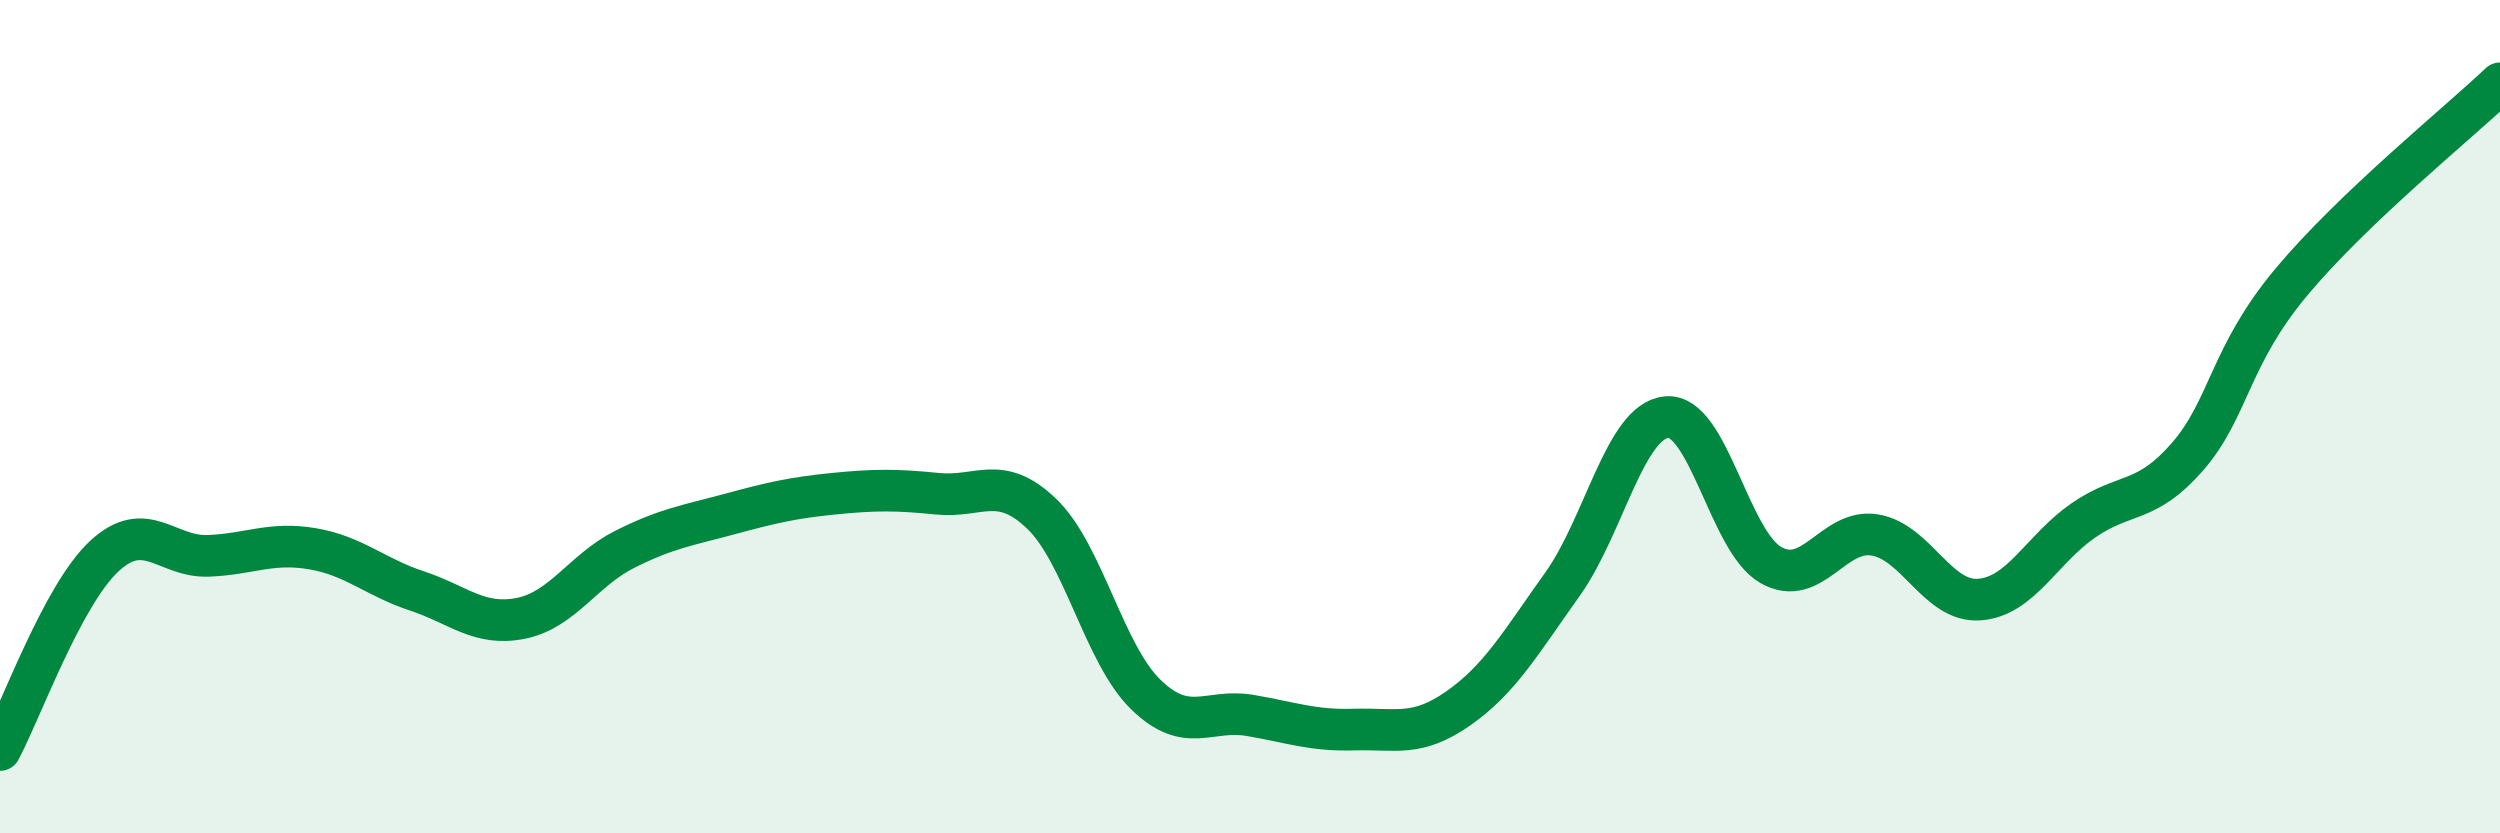 
    <svg width="60" height="20" viewBox="0 0 60 20" xmlns="http://www.w3.org/2000/svg">
      <path
        d="M 0,18 C 0.5,17.07 1.5,14.28 2.5,13.35 C 3.5,12.42 4,13.38 5,13.34 C 6,13.3 6.5,13 7.5,13.17 C 8.5,13.34 9,13.85 10,14.18 C 11,14.51 11.5,15.04 12.5,14.84 C 13.5,14.64 14,13.68 15,13.18 C 16,12.68 16.5,12.61 17.5,12.34 C 18.5,12.07 19,11.95 20,11.85 C 21,11.75 21.5,11.75 22.5,11.85 C 23.5,11.95 24,11.37 25,12.33 C 26,13.29 26.5,15.7 27.5,16.67 C 28.5,17.64 29,17 30,17.17 C 31,17.34 31.5,17.54 32.5,17.51 C 33.5,17.48 34,17.7 35,17 C 36,16.3 36.5,15.42 37.5,14.02 C 38.5,12.62 39,10.1 40,10.01 C 41,9.92 41.5,12.99 42.5,13.56 C 43.5,14.13 44,12.67 45,12.84 C 46,13.01 46.5,14.46 47.5,14.39 C 48.5,14.32 49,13.18 50,12.49 C 51,11.8 51.5,12.11 52.5,10.96 C 53.5,9.81 53.5,8.55 55,6.76 C 56.5,4.97 59,2.95 60,2L60 20L0 20Z"
        fill="#008740"
        opacity="0.1"
        stroke-linecap="round"
        stroke-linejoin="round"
      />
      <path
        d="M 0,18 C 0.5,17.07 1.5,14.28 2.5,13.35 C 3.5,12.42 4,13.38 5,13.34 C 6,13.3 6.5,13 7.5,13.17 C 8.5,13.34 9,13.85 10,14.18 C 11,14.51 11.5,15.04 12.5,14.84 C 13.5,14.64 14,13.68 15,13.18 C 16,12.68 16.5,12.61 17.5,12.34 C 18.5,12.07 19,11.95 20,11.85 C 21,11.75 21.5,11.75 22.5,11.85 C 23.5,11.95 24,11.37 25,12.33 C 26,13.29 26.5,15.7 27.5,16.67 C 28.5,17.64 29,17 30,17.17 C 31,17.34 31.5,17.54 32.5,17.51 C 33.5,17.48 34,17.7 35,17 C 36,16.3 36.5,15.42 37.5,14.02 C 38.5,12.62 39,10.1 40,10.01 C 41,9.92 41.5,12.99 42.5,13.56 C 43.5,14.13 44,12.67 45,12.84 C 46,13.01 46.5,14.46 47.5,14.39 C 48.5,14.32 49,13.18 50,12.49 C 51,11.8 51.5,12.11 52.5,10.96 C 53.5,9.81 53.5,8.55 55,6.76 C 56.5,4.97 59,2.95 60,2"
        stroke="#008740"
        stroke-width="1"
        fill="none"
        stroke-linecap="round"
        stroke-linejoin="round"
      />
    </svg>
  